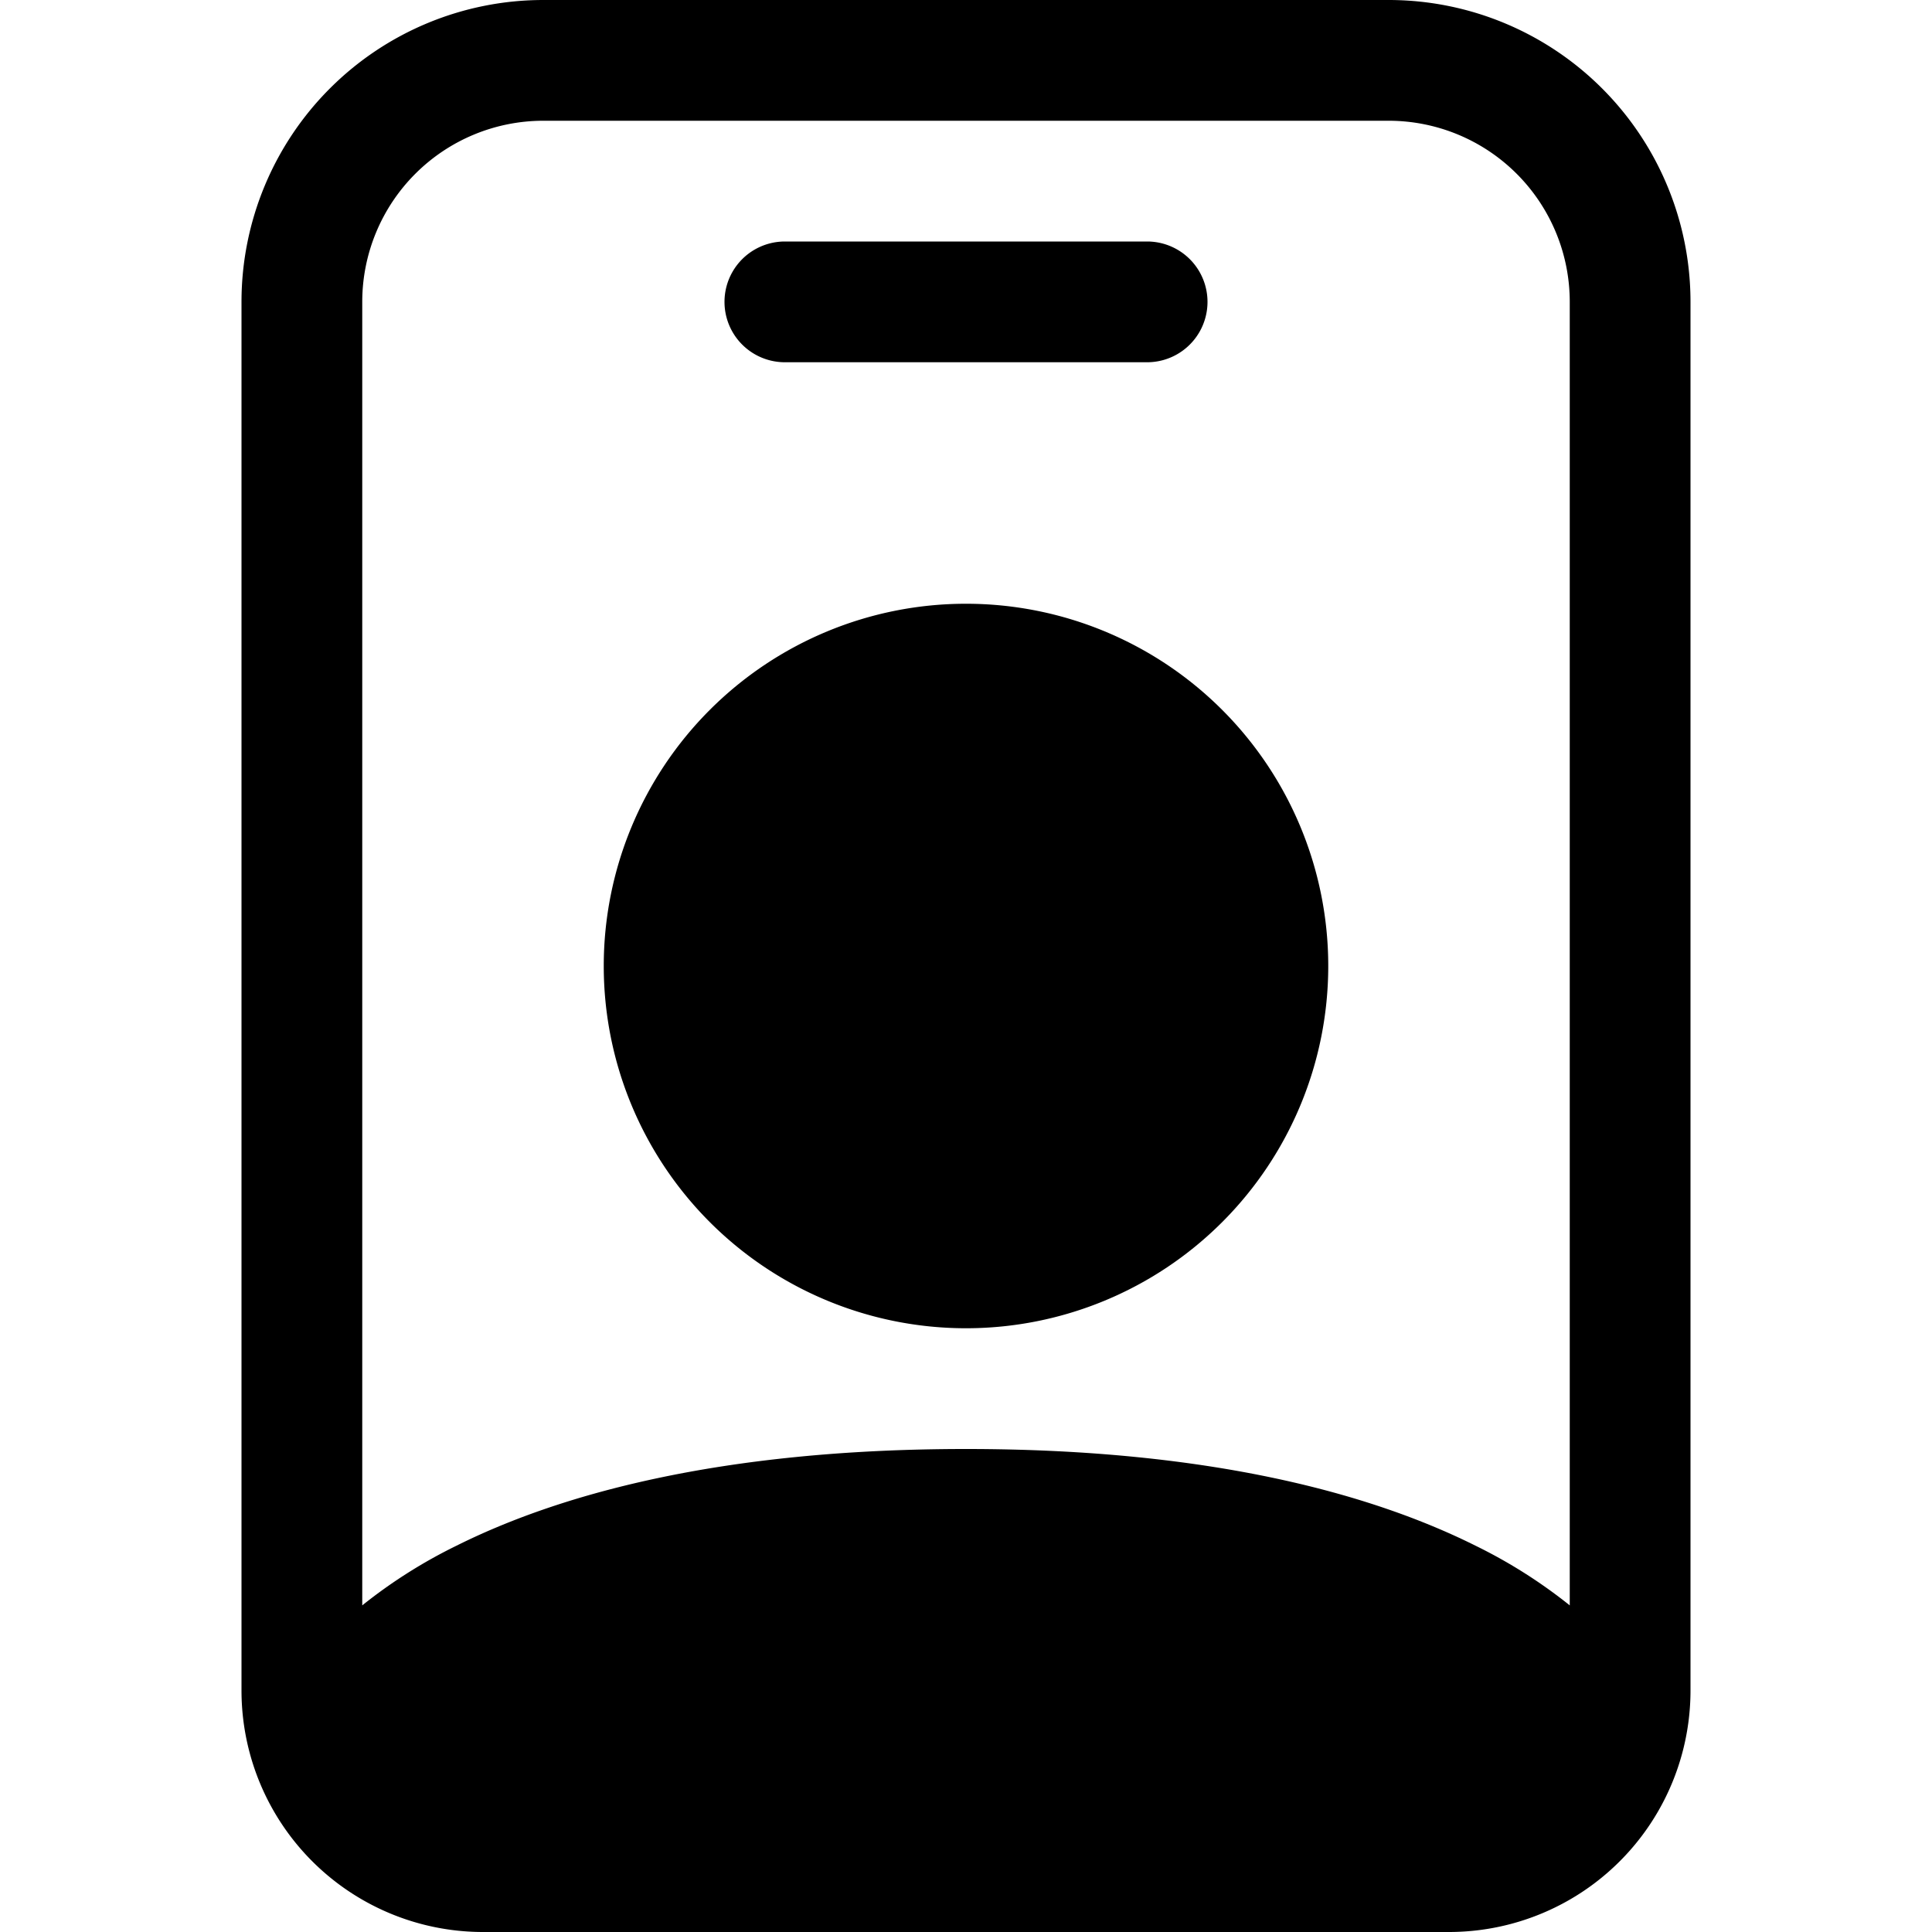 <svg xmlns="http://www.w3.org/2000/svg" viewBox="0 0 16 16" class="bi bi-person-badge" fill="currentColor" height="16" width="16">   <path d="M6.5 2a.5.5 0 0 0 0 1h3a.5.5 0 0 0 0-1h-3zM11 8a3 3 0 1 1-6 0 3 3 0 0 1 6 0z"></path>   <path d="M4.5 0A2.5 2.5 0 0 0 2 2.5V14a2 2 0 0 0 2 2h8a2 2 0 0 0 2-2V2.5A2.5 2.5 0 0 0 11.5 0h-7zM3 2.5A1.5 1.5 0 0 1 4.5 1h7A1.5 1.5 0 0 1 13 2.5v10.795a4.2 4.2 0 0 0-.776-.492C11.392 12.387 10.063 12 8 12s-3.392.387-4.224.803a4.2 4.2 0 0 0-.776.492V2.5z"></path> </svg>